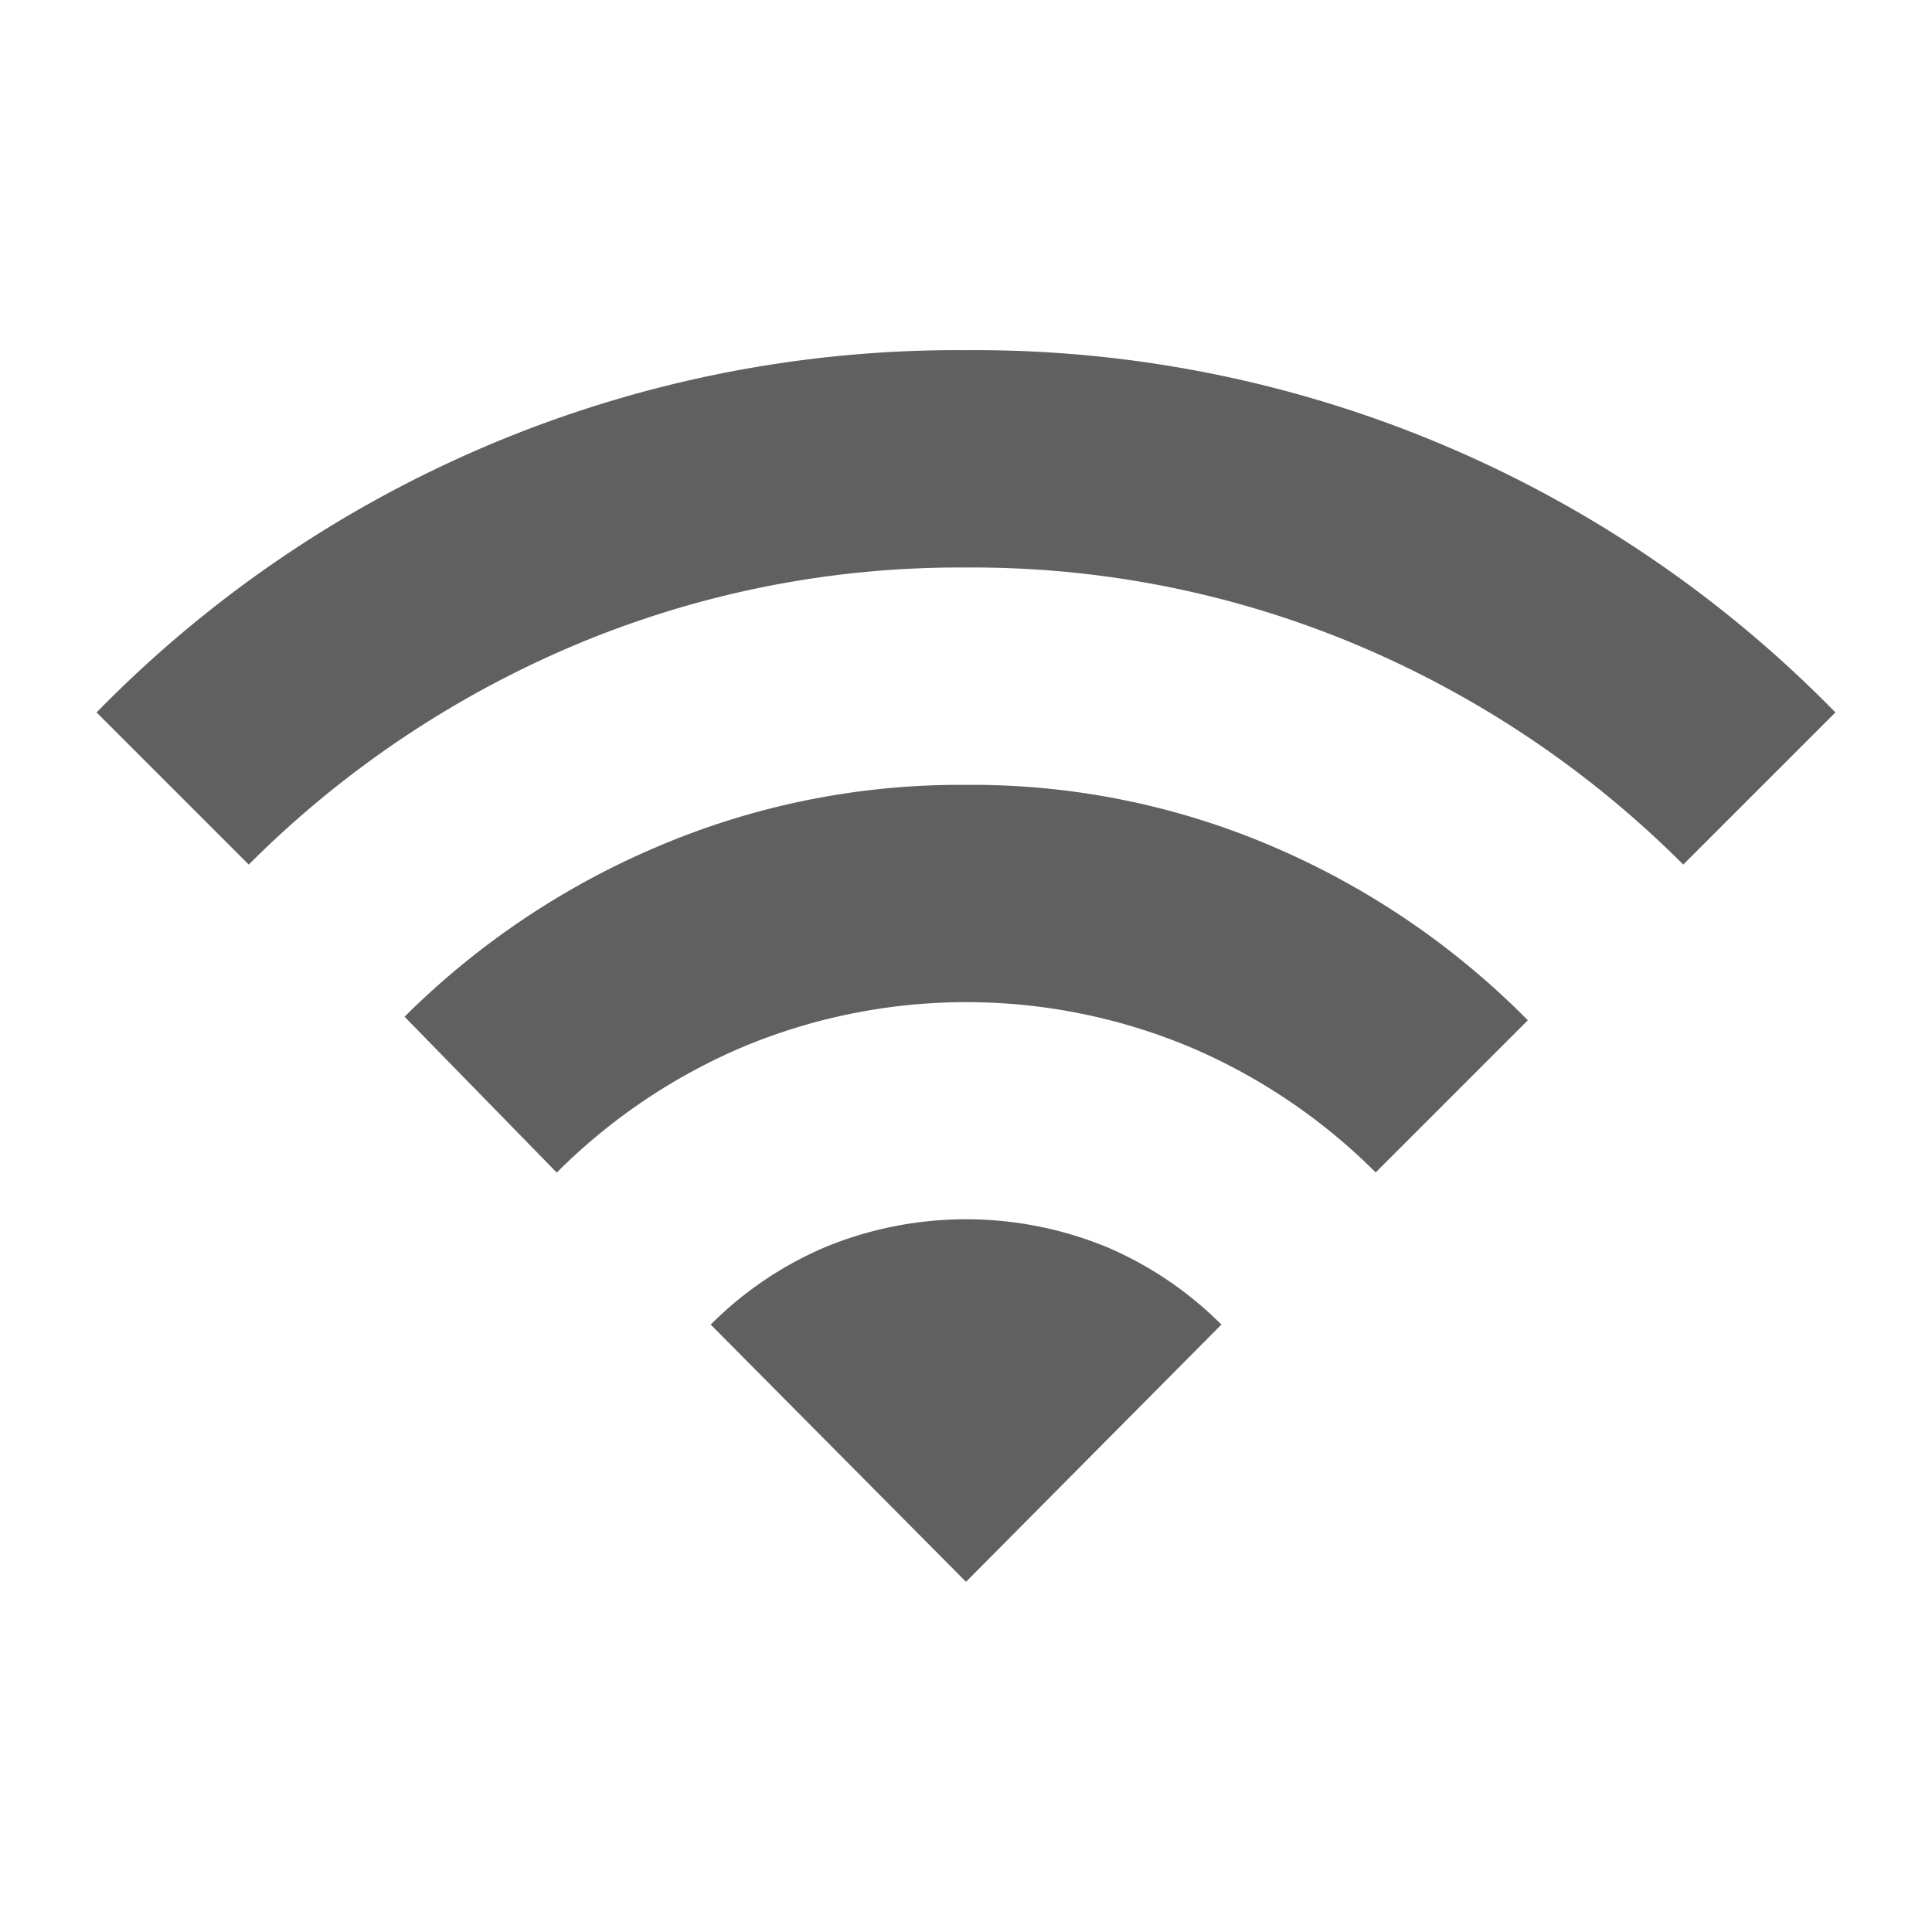 <svg xmlns="http://www.w3.org/2000/svg" width="20" height="20" viewBox="0 0 20 20">
  <g id="Group_6926" data-name="Group 6926" transform="translate(-951 -903)">
    <path id="wifi_FILL0_wght400_GRAD0_opsz24" d="M4.762,12.512,3.188,10.9a8.306,8.306,0,0,1,2.6-1.753A7.983,7.983,0,0,1,9,8.5a7.894,7.894,0,0,1,3.216.656,8.286,8.286,0,0,1,2.6,1.781l-1.575,1.575a6.084,6.084,0,0,0-1.913-1.294,6,6,0,0,0-4.65,0,6.084,6.084,0,0,0-1.913,1.294ZM1.575,9.325,0,7.75A12.45,12.45,0,0,1,9,4a12.45,12.45,0,0,1,9,3.75L16.425,9.325a10.588,10.588,0,0,0-3.346-2.26A10.249,10.249,0,0,0,9,6.25a10.249,10.249,0,0,0-4.078.815A10.588,10.588,0,0,0,1.575,9.325ZM9,16.75l2.644-2.663a3.756,3.756,0,0,0-1.181-.8,3.83,3.83,0,0,0-2.925,0,3.756,3.756,0,0,0-1.181.8Z" transform="translate(952 902.625)" fill="#606060"/>
    <rect id="Rectangle_3434" data-name="Rectangle 3434" width="20" height="20" transform="translate(951 903)" fill="none"/>
  </g>
</svg>
